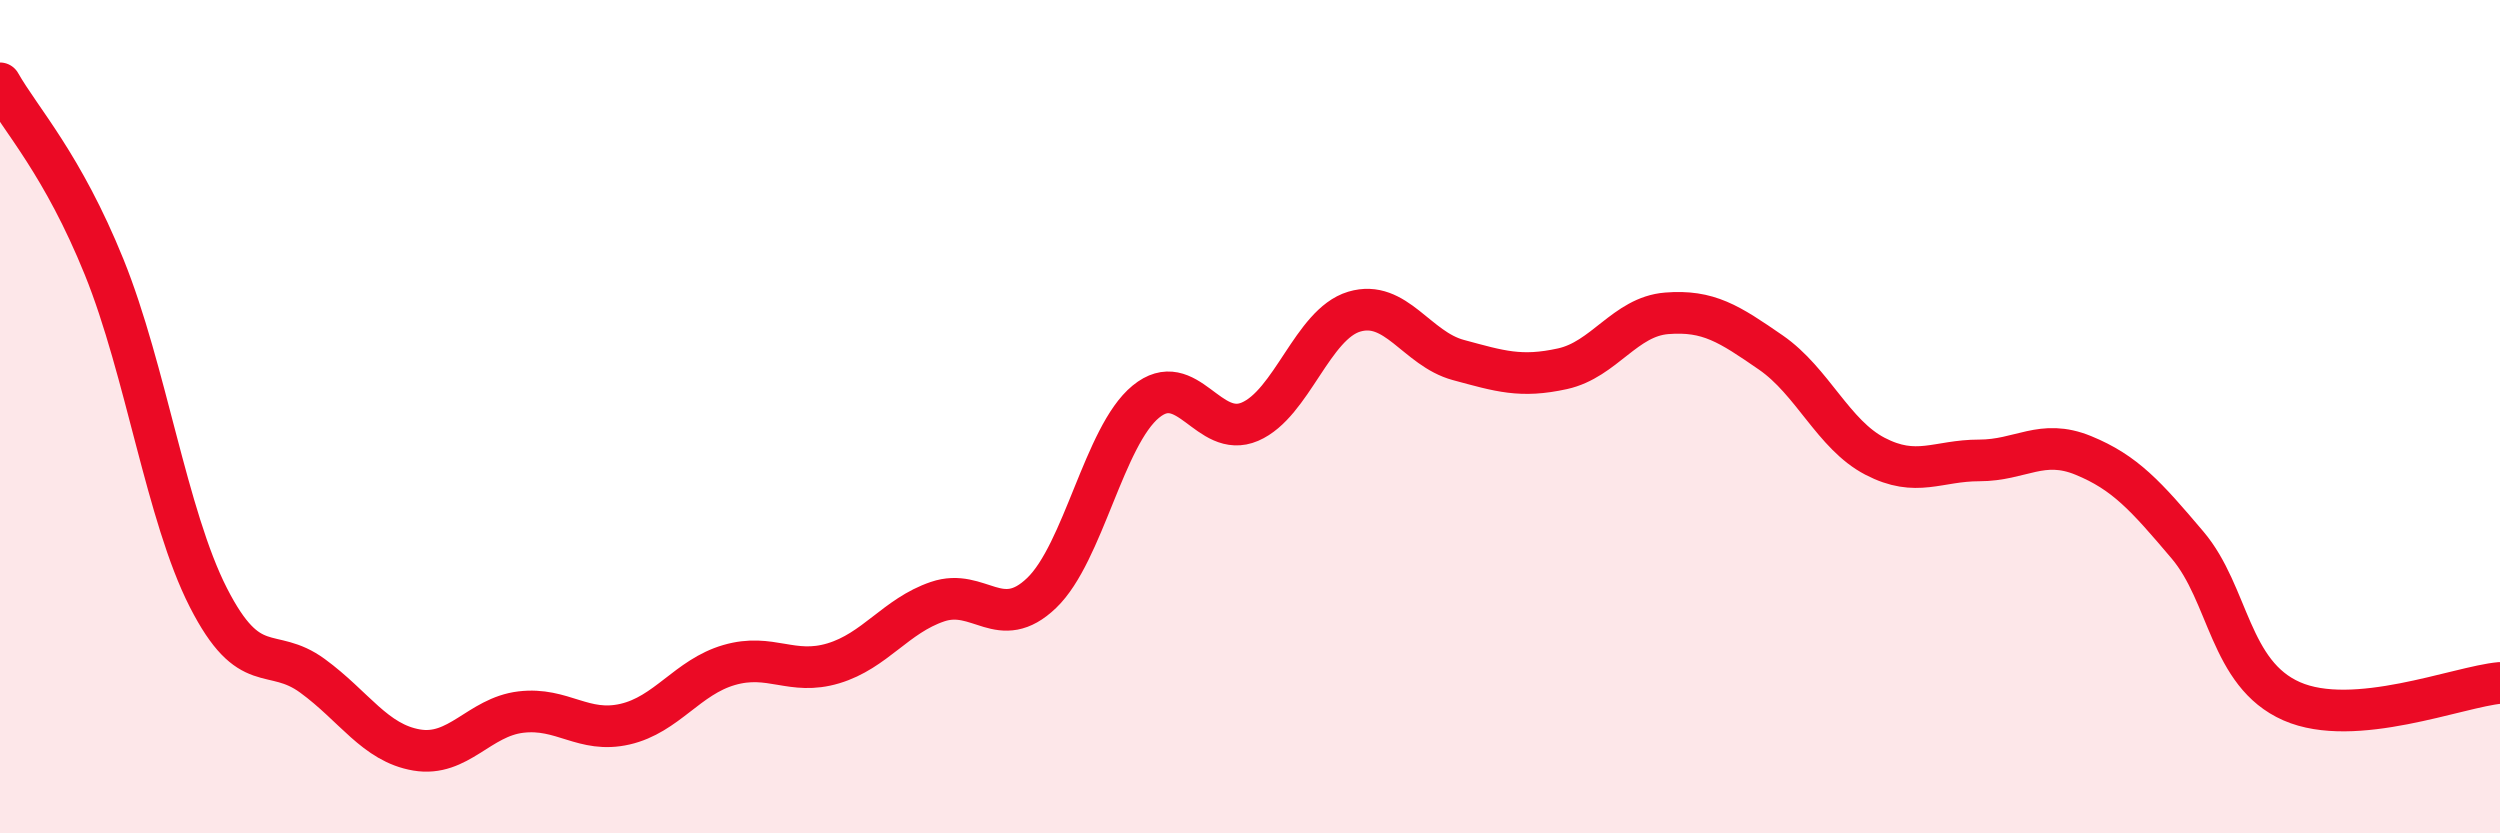 
    <svg width="60" height="20" viewBox="0 0 60 20" xmlns="http://www.w3.org/2000/svg">
      <path
        d="M 0,2 C 0.5,2.88 1.5,3.94 2.5,6.41 C 3.5,8.88 4,12.38 5,14.34 C 6,16.3 6.5,15.49 7.5,16.22 C 8.5,16.95 9,17.83 10,18 C 11,18.17 11.5,17.21 12.5,17.09 C 13.5,16.97 14,17.61 15,17.38 C 16,17.15 16.5,16.25 17.5,15.96 C 18.5,15.67 19,16.22 20,15.92 C 21,15.62 21.5,14.78 22.5,14.44 C 23.5,14.1 24,15.19 25,14.23 C 26,13.27 26.5,10.46 27.5,9.64 C 28.5,8.82 29,10.55 30,10.12 C 31,9.69 31.5,7.78 32.5,7.48 C 33.5,7.18 34,8.37 35,8.64 C 36,8.91 36.5,9.07 37.5,8.85 C 38.5,8.63 39,7.6 40,7.52 C 41,7.44 41.5,7.77 42.5,8.46 C 43.5,9.15 44,10.43 45,10.95 C 46,11.47 46.5,11.05 47.5,11.05 C 48.5,11.05 49,10.52 50,10.93 C 51,11.34 51.5,11.9 52.5,13.08 C 53.5,14.26 53.5,16.17 55,16.83 C 56.5,17.49 59,16.48 60,16.39L60 20L0 20Z"
        fill="#EB0A25"
        opacity="0.1"
        stroke-linecap="round"
        stroke-linejoin="round"
      />
      <path
        d="M 0,2 C 0.5,2.88 1.5,3.94 2.5,6.41 C 3.5,8.88 4,12.38 5,14.34 C 6,16.3 6.5,15.49 7.5,16.22 C 8.5,16.95 9,17.83 10,18 C 11,18.17 11.5,17.21 12.5,17.09 C 13.5,16.97 14,17.61 15,17.38 C 16,17.15 16.5,16.25 17.5,15.96 C 18.5,15.67 19,16.22 20,15.92 C 21,15.62 21.5,14.78 22.5,14.44 C 23.5,14.1 24,15.19 25,14.23 C 26,13.27 26.5,10.46 27.5,9.64 C 28.5,8.82 29,10.55 30,10.12 C 31,9.69 31.5,7.78 32.5,7.48 C 33.5,7.18 34,8.37 35,8.64 C 36,8.91 36.5,9.07 37.5,8.85 C 38.5,8.63 39,7.6 40,7.52 C 41,7.44 41.5,7.77 42.5,8.46 C 43.5,9.15 44,10.43 45,10.95 C 46,11.47 46.5,11.05 47.5,11.05 C 48.5,11.05 49,10.52 50,10.93 C 51,11.34 51.5,11.9 52.5,13.08 C 53.5,14.26 53.5,16.17 55,16.83 C 56.5,17.49 59,16.48 60,16.39"
        stroke="#EB0A25"
        stroke-width="1"
        fill="none"
        stroke-linecap="round"
        stroke-linejoin="round"
      />
    </svg>
  